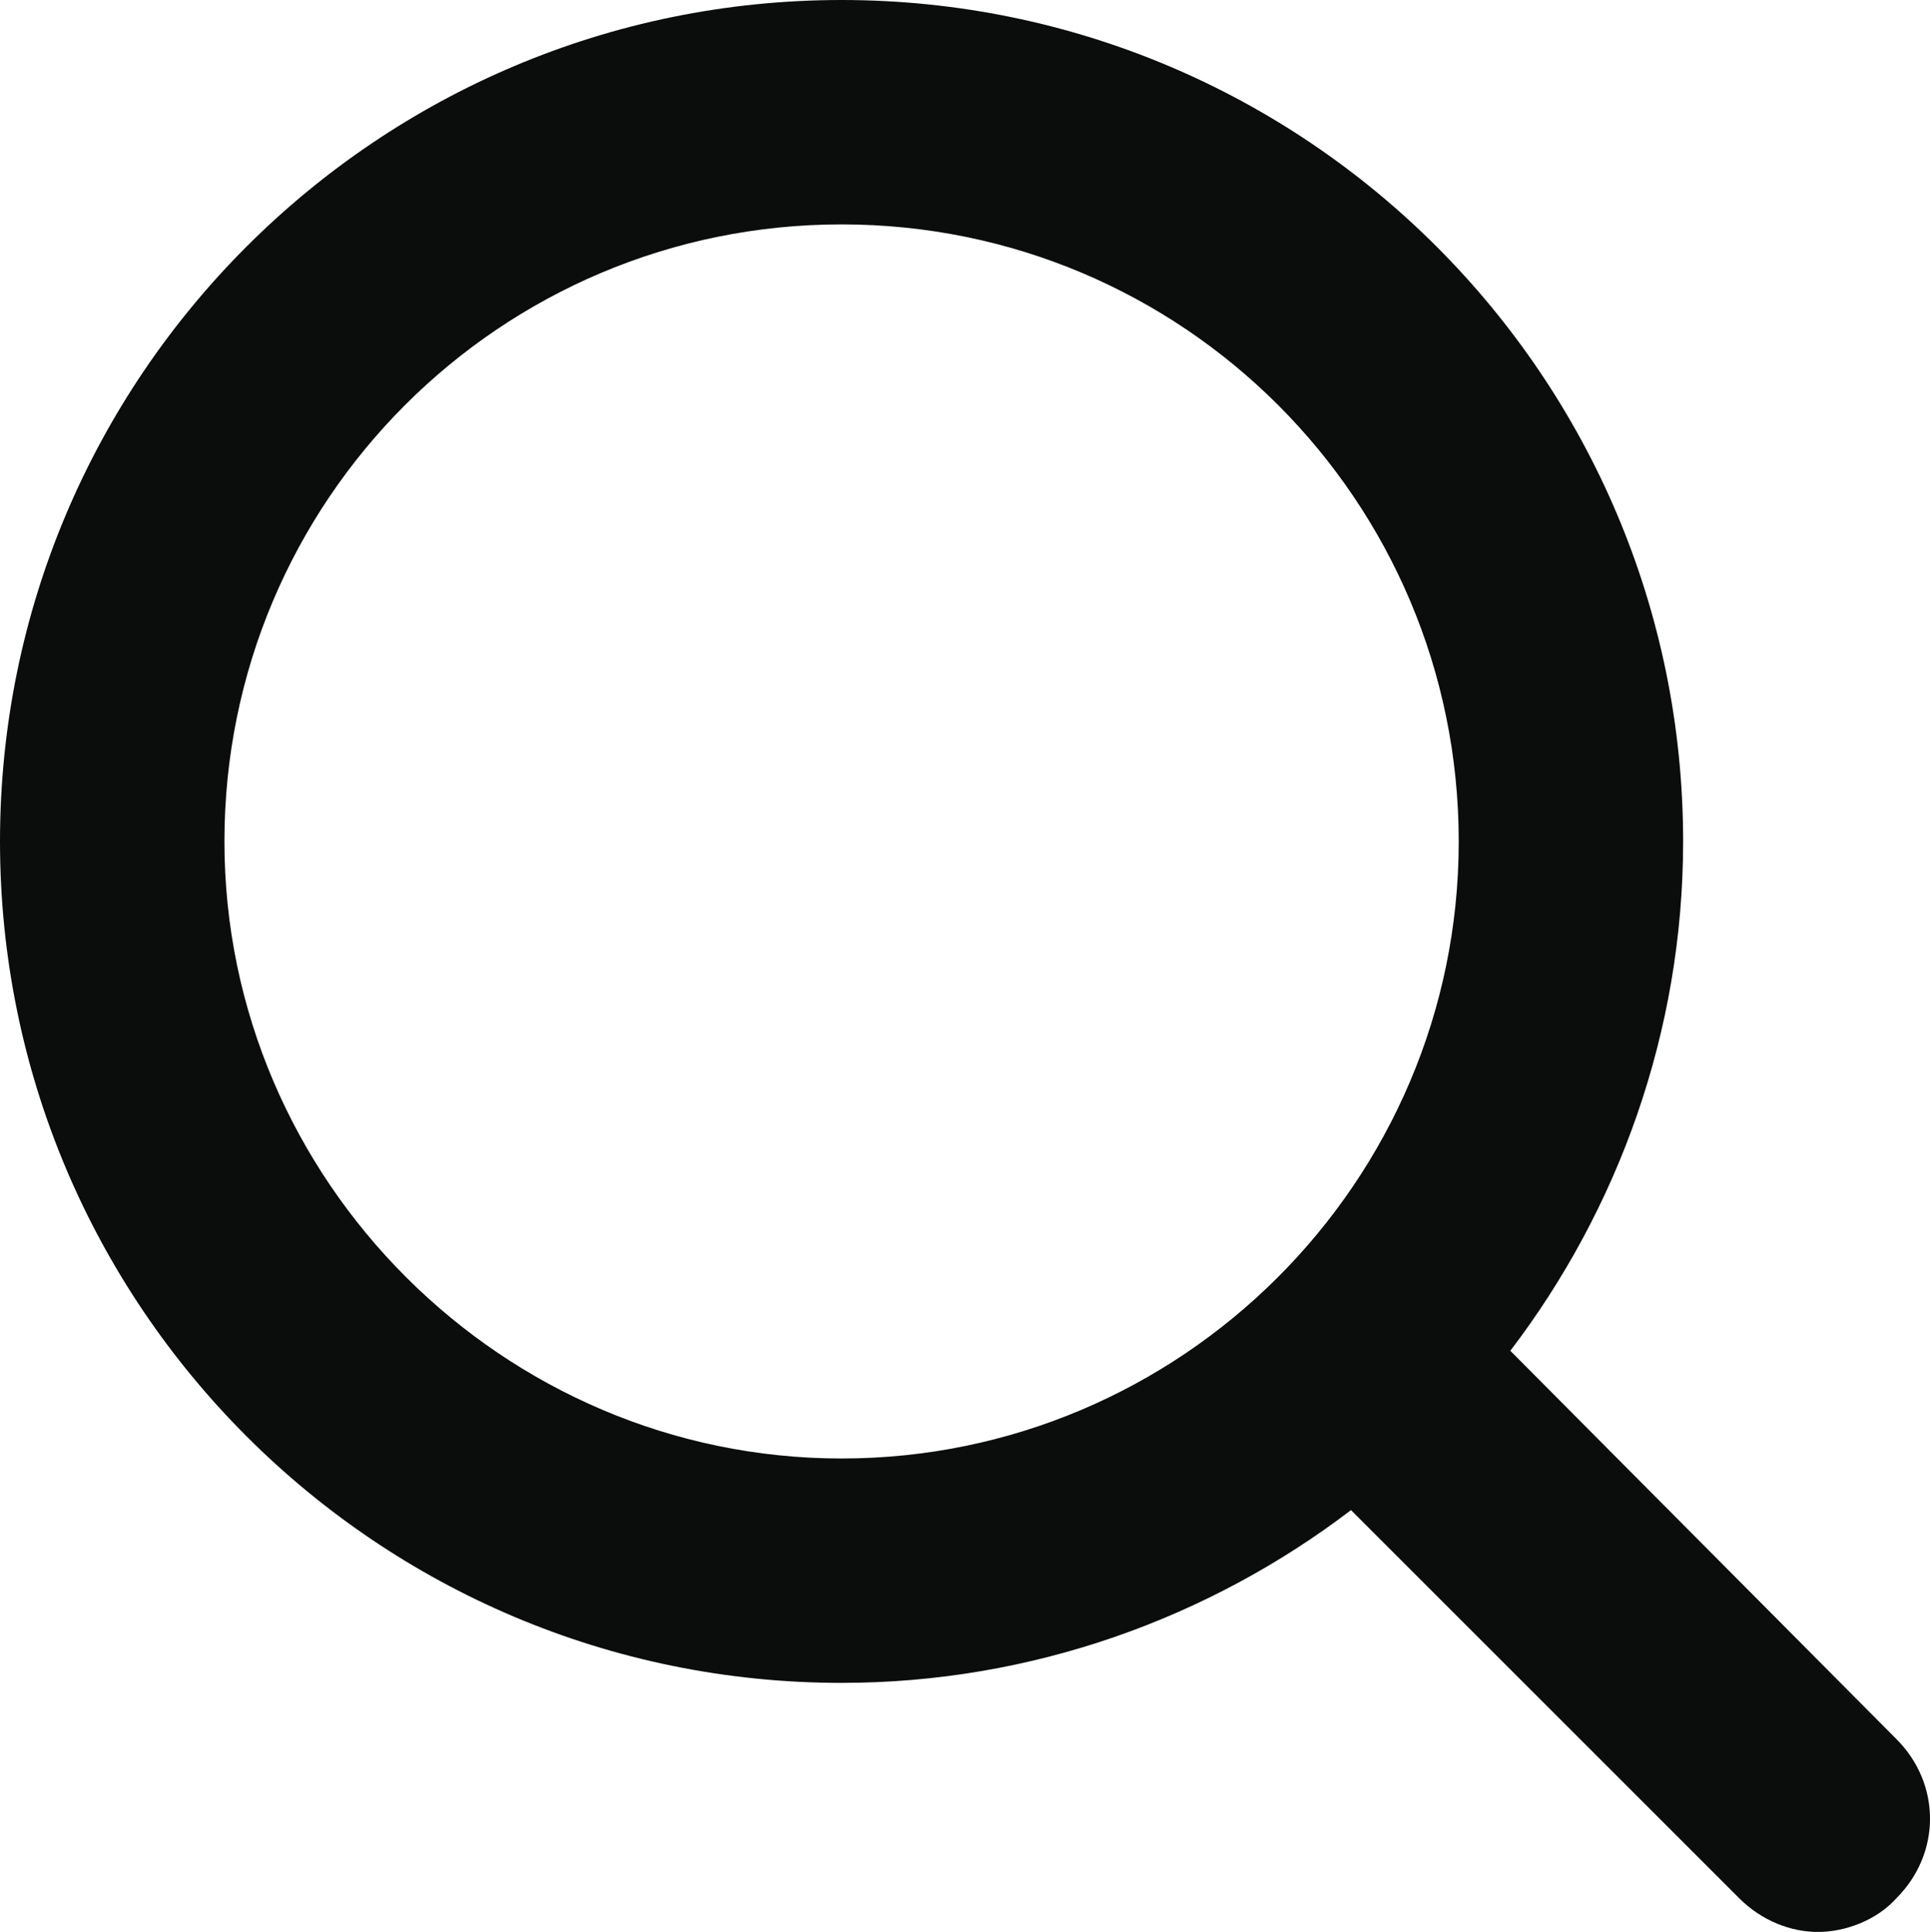<svg xmlns="http://www.w3.org/2000/svg" id="Layer_1" viewBox="0 0 630.27 631"><defs><style>.cls-1{fill:#0b0c0c;stroke-width:0px;}</style></defs><path class="cls-1" d="m493.22,441.19c35.18-46.17,56.43-104.07,56.43-166.36C549.65,123.12,426.53,0,274.83,0S0,123.12,0,274.83s123.12,274.83,274.83,274.83c62.29,0,120.19-21.25,166.36-56.43l126.79,126.79c7.33,7.33,16.86,10.99,25.65,10.99s19.05-3.66,25.65-10.99c14.66-14.66,14.66-37.38,0-52.03l-126.05-126.79ZM73.29,274.83c0-111.4,90.14-201.54,201.54-201.54s201.54,90.14,201.54,201.54-90.88,201.54-201.54,201.54-201.54-90.88-201.54-201.54Z"></path></svg>